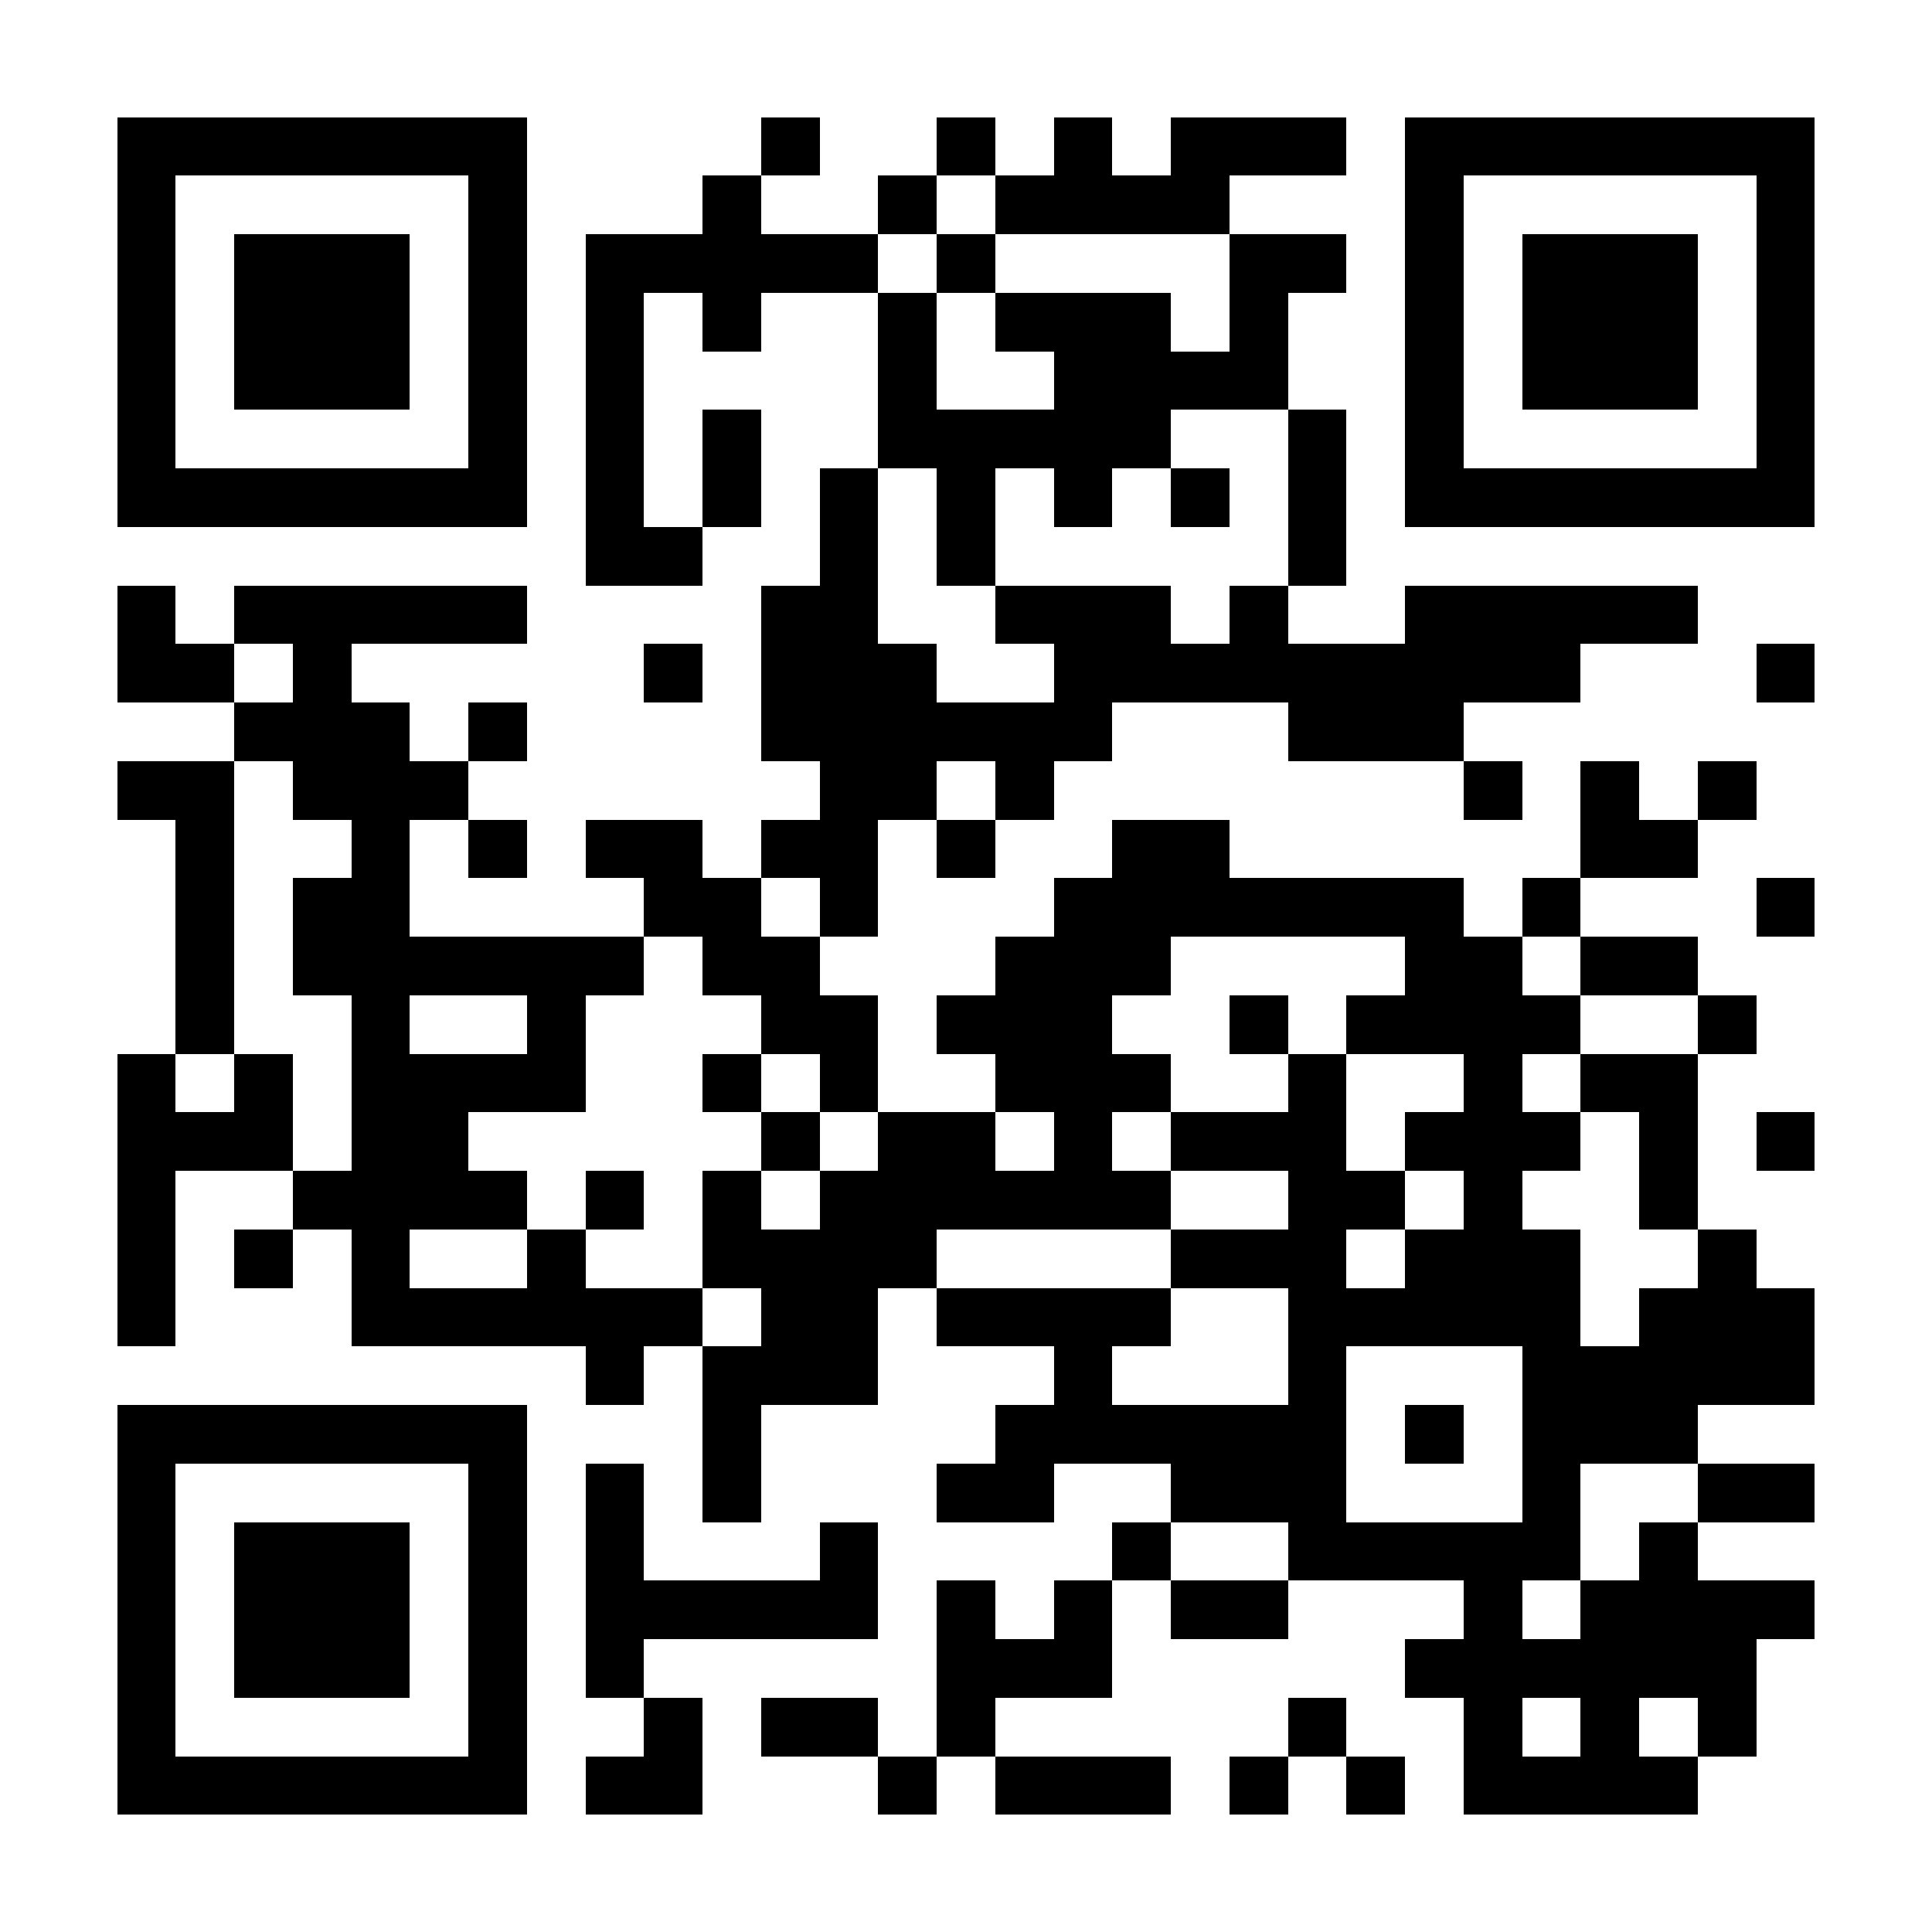 <?xml version="1.0" encoding="UTF-8"?><svg xmlns="http://www.w3.org/2000/svg" fill="#fff" height="33" shape-rendering="crispEdges" style="fill: #fff;" viewBox="0 0 33 33" width="33"><path d="M0 0h33v33H0z"/><path d="M2 2.5h7m4 0h1m2 0h1m1 0h1m1 0h3m1 0h7M2 3.5h1m5 0h1m3 0h1m2 0h1m1 0h4m3 0h1m5 0h1M2 4.5h1m1 0h3m1 0h1m1 0h5m1 0h1m4 0h2m1 0h1m1 0h3m1 0h1M2 5.5h1m1 0h3m1 0h1m1 0h1m1 0h1m2 0h1m1 0h3m1 0h1m2 0h1m1 0h3m1 0h1M2 6.5h1m1 0h3m1 0h1m1 0h1m4 0h1m2 0h4m2 0h1m1 0h3m1 0h1M2 7.5h1m5 0h1m1 0h1m1 0h1m2 0h5m2 0h1m1 0h1m5 0h1M2 8.5h7m1 0h1m1 0h1m1 0h1m1 0h1m1 0h1m1 0h1m1 0h1m1 0h7M10 9.5h2m2 0h1m1 0h1m5 0h1M2 10.5h1m1 0h5m4 0h2m2 0h3m1 0h1m2 0h5M2 11.5h2m1 0h1m5 0h1m1 0h3m2 0h9m3 0h1M4 12.5h3m1 0h1m4 0h6m3 0h3M2 13.5h2m1 0h3m6 0h2m1 0h1m7 0h1m1 0h1m1 0h1M3 14.5h1m2 0h1m1 0h1m1 0h2m1 0h2m1 0h1m2 0h2m6 0h2M3 15.5h1m1 0h2m4 0h2m1 0h1m3 0h7m1 0h1m3 0h1M3 16.5h1m1 0h6m1 0h2m3 0h3m4 0h2m1 0h2M3 17.5h1m2 0h1m2 0h1m3 0h2m1 0h3m2 0h1m1 0h4m2 0h1M2 18.5h1m1 0h1m1 0h4m2 0h1m1 0h1m2 0h3m2 0h1m2 0h1m1 0h2M2 19.5h3m1 0h2m5 0h1m1 0h2m1 0h1m1 0h3m1 0h3m1 0h1m1 0h1M2 20.5h1m2 0h4m1 0h1m1 0h1m1 0h6m2 0h2m1 0h1m2 0h1M2 21.5h1m1 0h1m1 0h1m2 0h1m2 0h4m4 0h3m1 0h3m2 0h1M2 22.5h1m3 0h6m1 0h2m1 0h4m2 0h5m1 0h3M10 23.5h1m1 0h3m3 0h1m3 0h1m3 0h5M2 24.5h7m3 0h1m4 0h6m1 0h1m1 0h3M2 25.5h1m5 0h1m1 0h1m1 0h1m3 0h2m2 0h3m3 0h1m2 0h2M2 26.5h1m1 0h3m1 0h1m1 0h1m3 0h1m4 0h1m2 0h5m1 0h1M2 27.5h1m1 0h3m1 0h1m1 0h5m1 0h1m1 0h1m1 0h2m3 0h1m1 0h4M2 28.5h1m1 0h3m1 0h1m1 0h1m5 0h3m5 0h6M2 29.5h1m5 0h1m2 0h1m1 0h2m1 0h1m5 0h1m2 0h1m1 0h1m1 0h1M2 30.5h7m1 0h2m3 0h1m1 0h3m1 0h1m1 0h1m1 0h4" stroke="#000"/></svg>